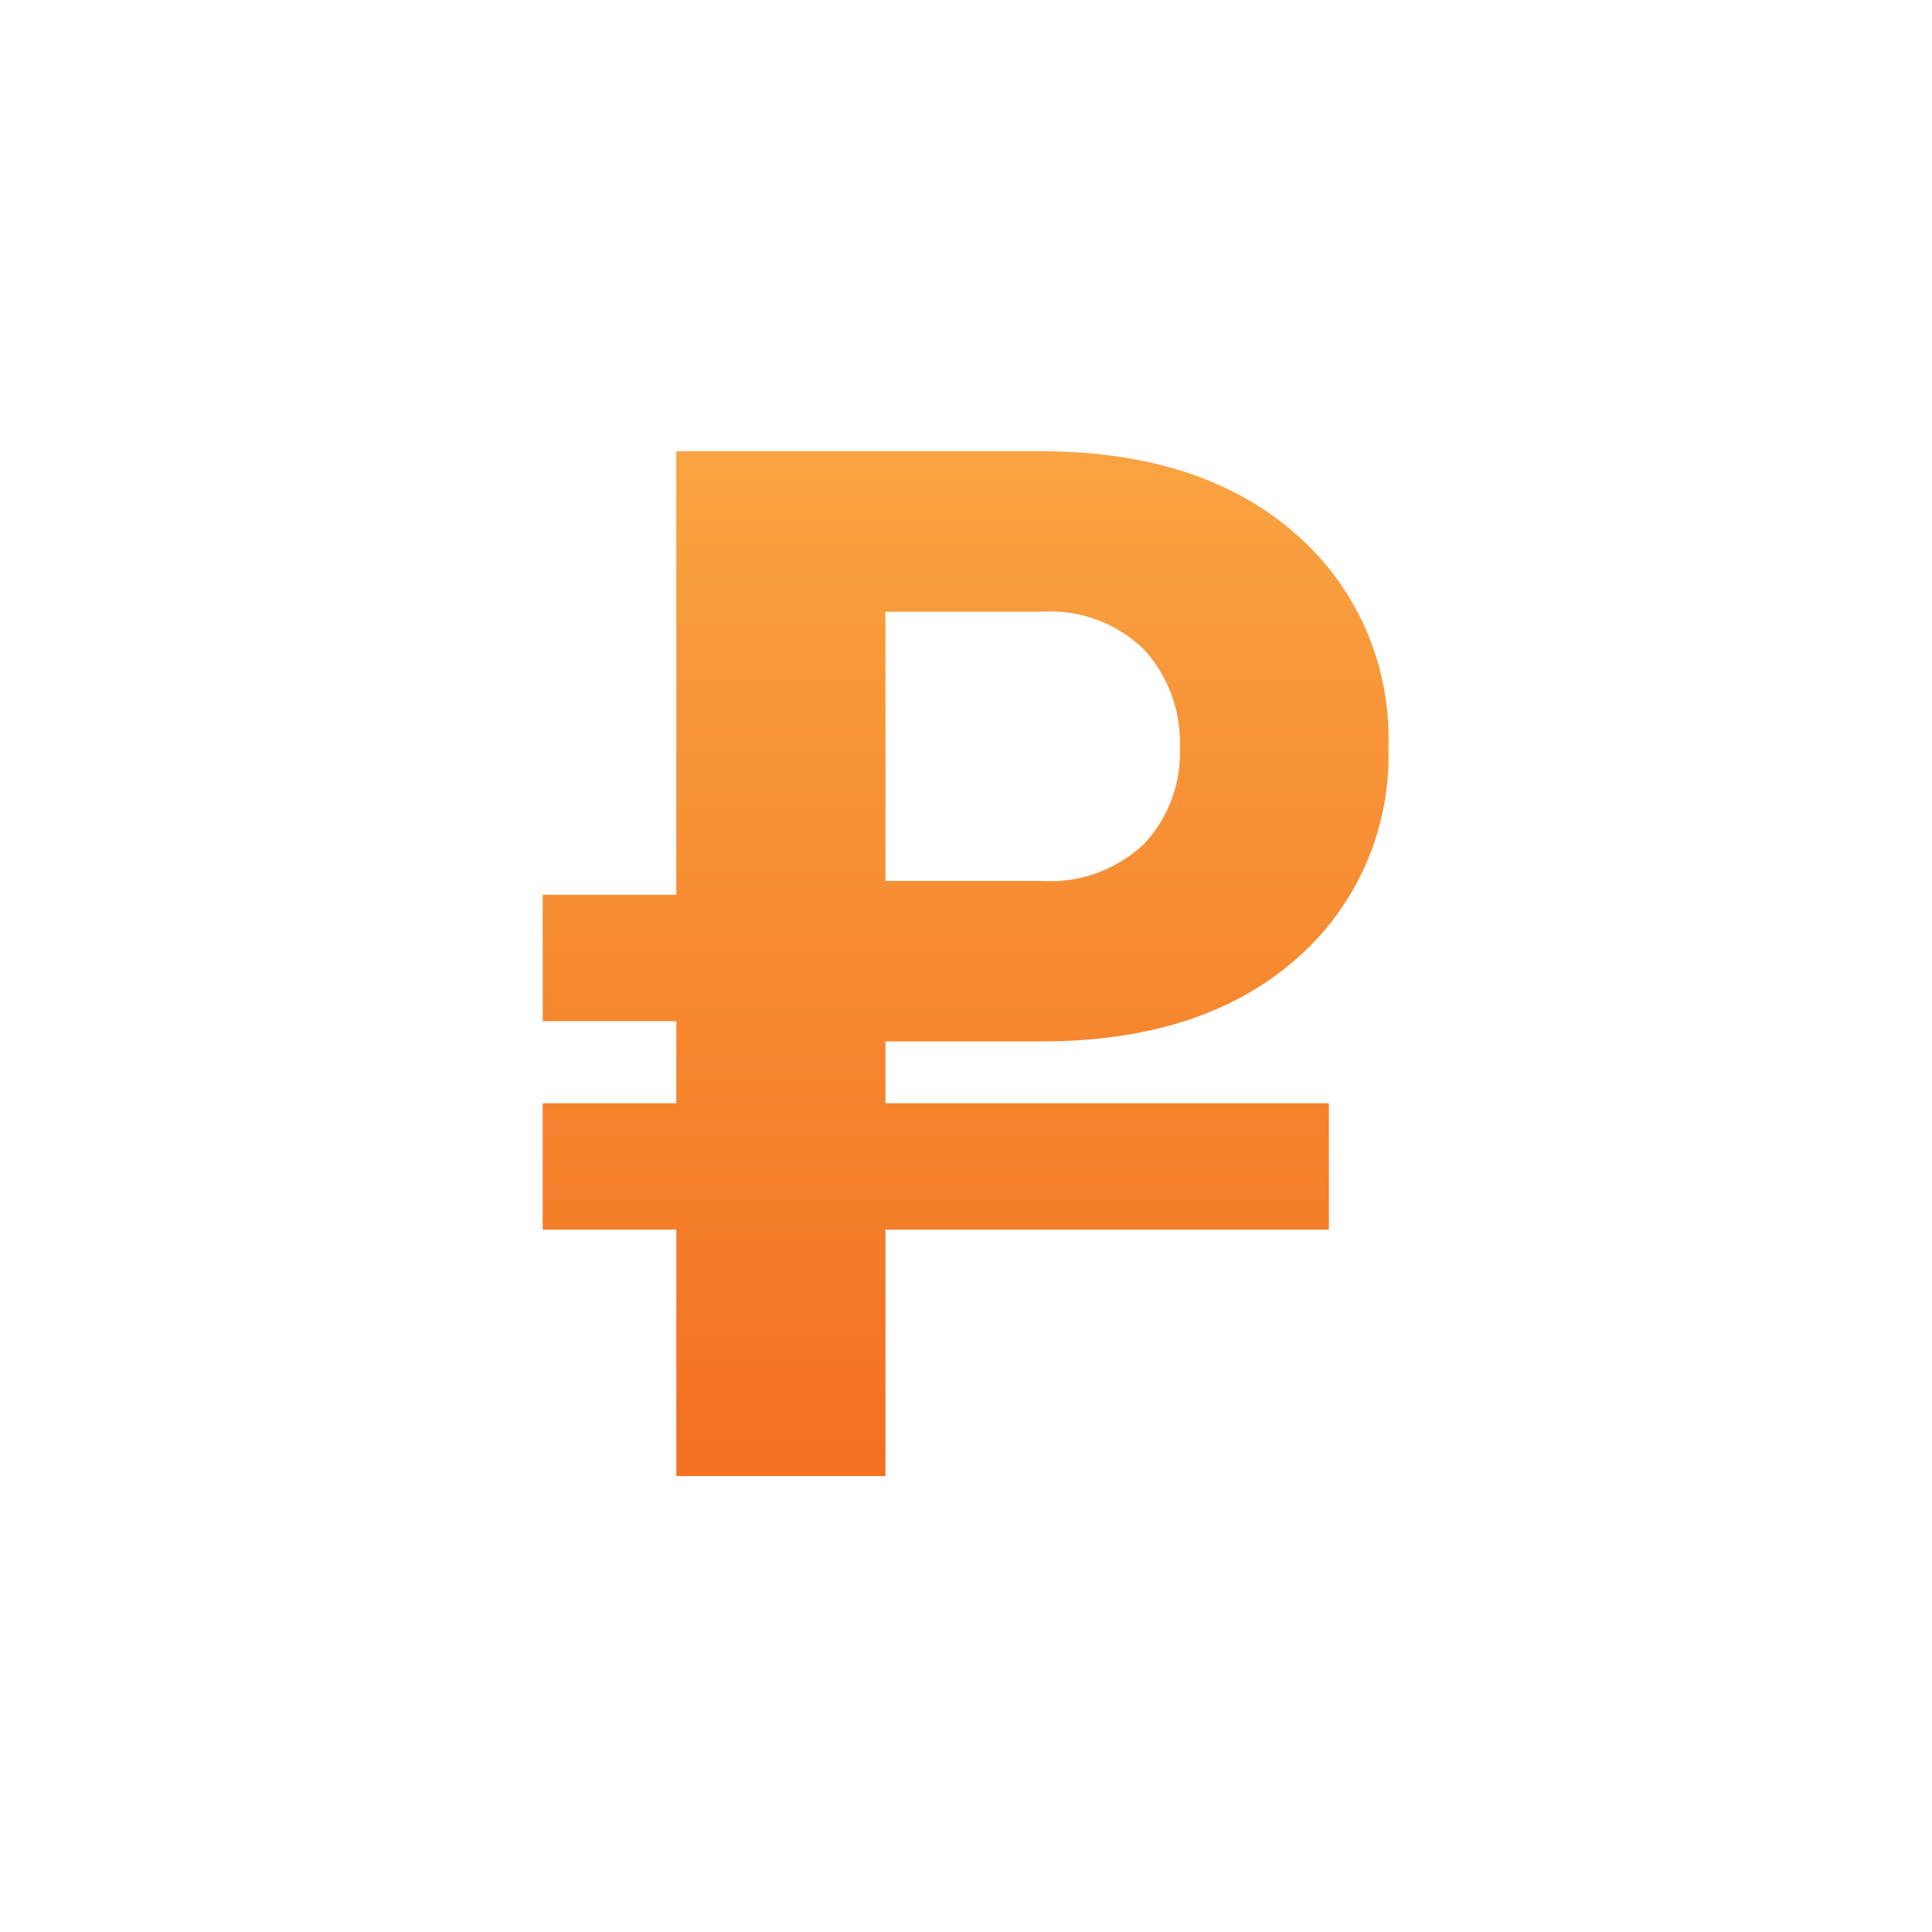 <svg xmlns="http://www.w3.org/2000/svg" width="64" height="64" viewBox="0 0 64 64"><defs><style>.a{fill-rule:evenodd;fill:url(#a)}</style><linearGradient id="a" x1="31.984" y1="48.896" x2="31.985" y2="14.949" gradientUnits="userSpaceOnUse"><stop offset="0" stop-color="#f37121"/><stop offset="1" stop-color="#f9a341"/></linearGradient></defs><title>money-rub_color</title><path class="a" d="M29.332 34.497v2.05h14.69v4.186h-14.69v8.163h-6.928v-8.163h-4.426v-4.186h4.426v-2.72h-4.426v-4.186h4.426V14.95h12.077q5.295 0 8.406 2.707a8.959 8.959 0 0 1 3.105 7.074 8.924 8.924 0 0 1-3.105 7.081q-3.108 2.69-8.406 2.686h-5.149zm0-5.316h5.149a4.505 4.505 0 0 0 3.425-1.235 4.402 4.402 0 0 0 1.179-3.174 4.56 4.56 0 0 0-1.179-3.244 4.44 4.44 0 0 0-3.425-1.263h-5.149v8.916z"/></svg>
